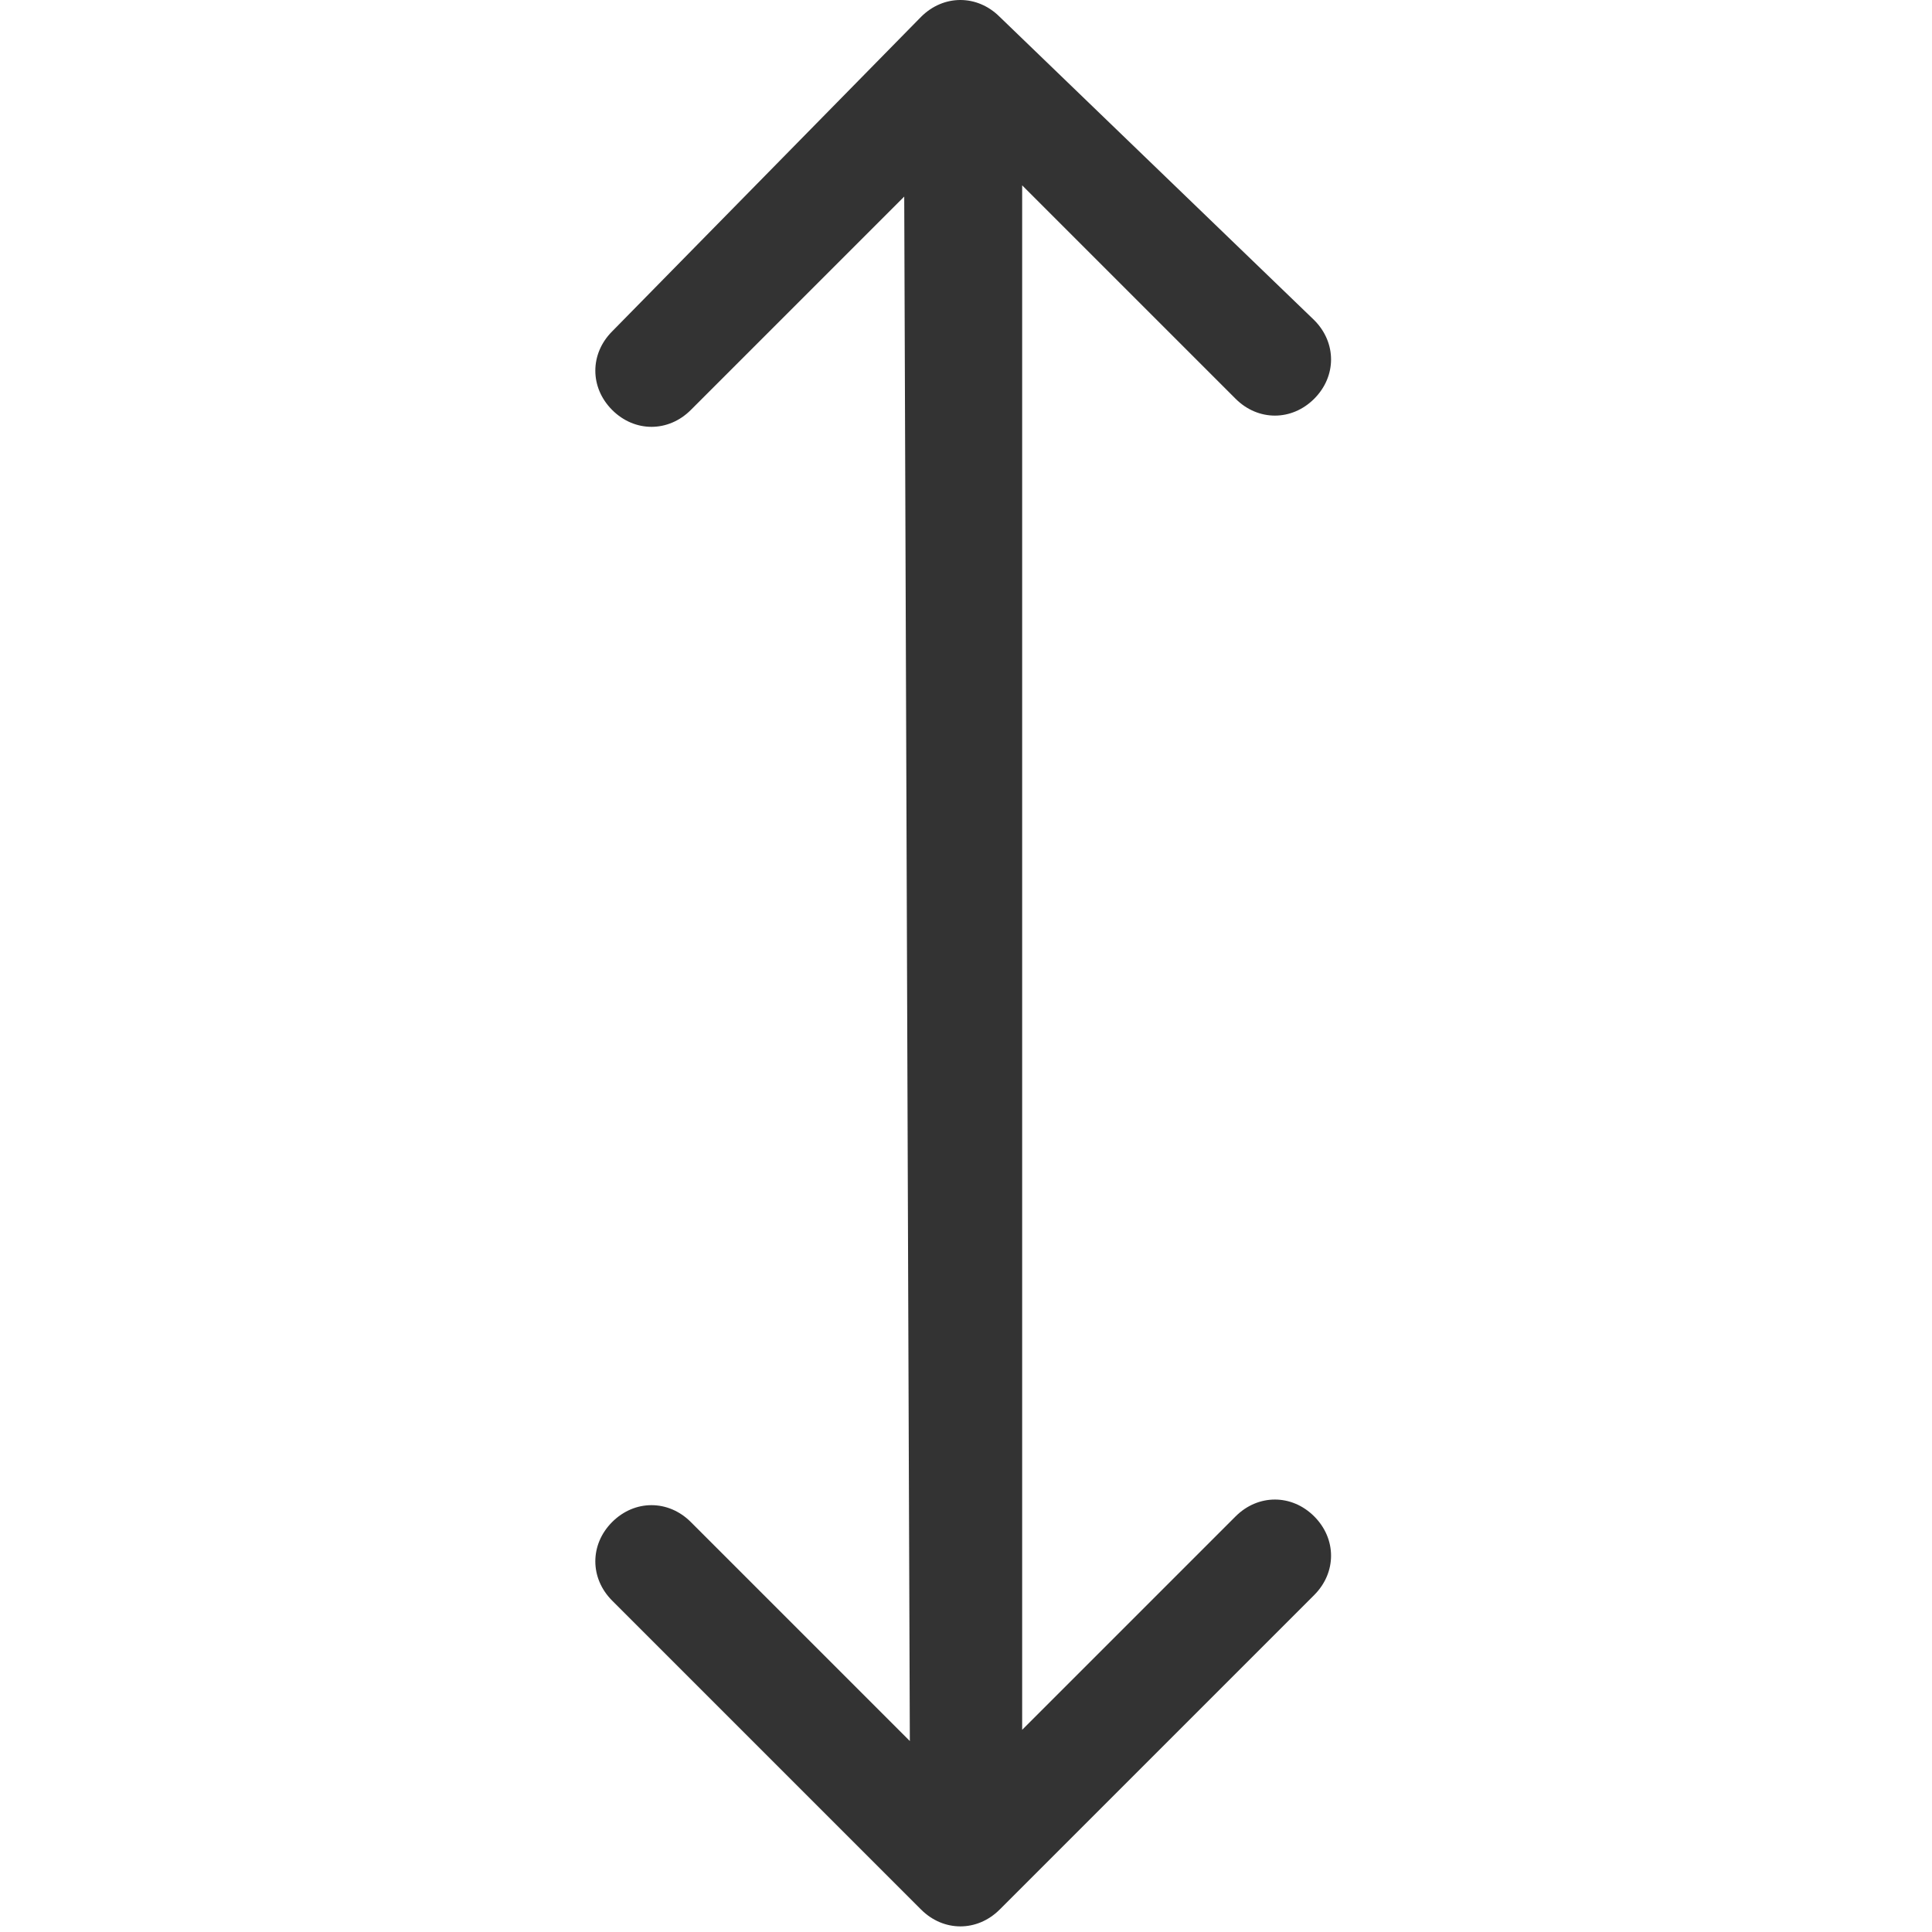 <?xml version="1.0" encoding="utf-8"?>
<!-- Generator: Adobe Illustrator 24.1.2, SVG Export Plug-In . SVG Version: 6.00 Build 0)  -->
<svg version="1.1" id="Layer_1" xmlns="http://www.w3.org/2000/svg" xmlns:xlink="http://www.w3.org/1999/xlink" x="0px" y="0px"
	 viewBox="0 0 13.2 34.4" style="enable-background:new 0 0 13.2 34.4;" xml:space="preserve" width="22" height="22">
<style type="text/css">
	.st0{fill:#333333;}
</style>
<path id="Icon_ionic-ios-resize" class="st0" d="M7.2,0.3c-0.4-0.4-1-0.4-1.4,0L0.3,5.9c-0.4,0.4-0.4,1,0,1.4l0,0
	c0.4,0.4,1,0.4,1.4,0l3.8-3.8L5.6,31l-3.9-3.9c-0.4-0.4-1-0.4-1.4,0l0,0c-0.4,0.4-0.4,1,0,1.4l5.5,5.5c0.4,0.4,1,0.4,1.4,0l5.6-5.6
	c0.4-0.4,0.4-1,0-1.4l0,0c-0.4-0.4-1-0.4-1.4,0l-3.8,3.8l0-27.5l3.8,3.8c0.4,0.4,1,0.4,1.4,0l0,0c0.4-0.4,0.4-1,0-1.4L7.2,0.3
	L7.2,0.3z"/>
</svg>
